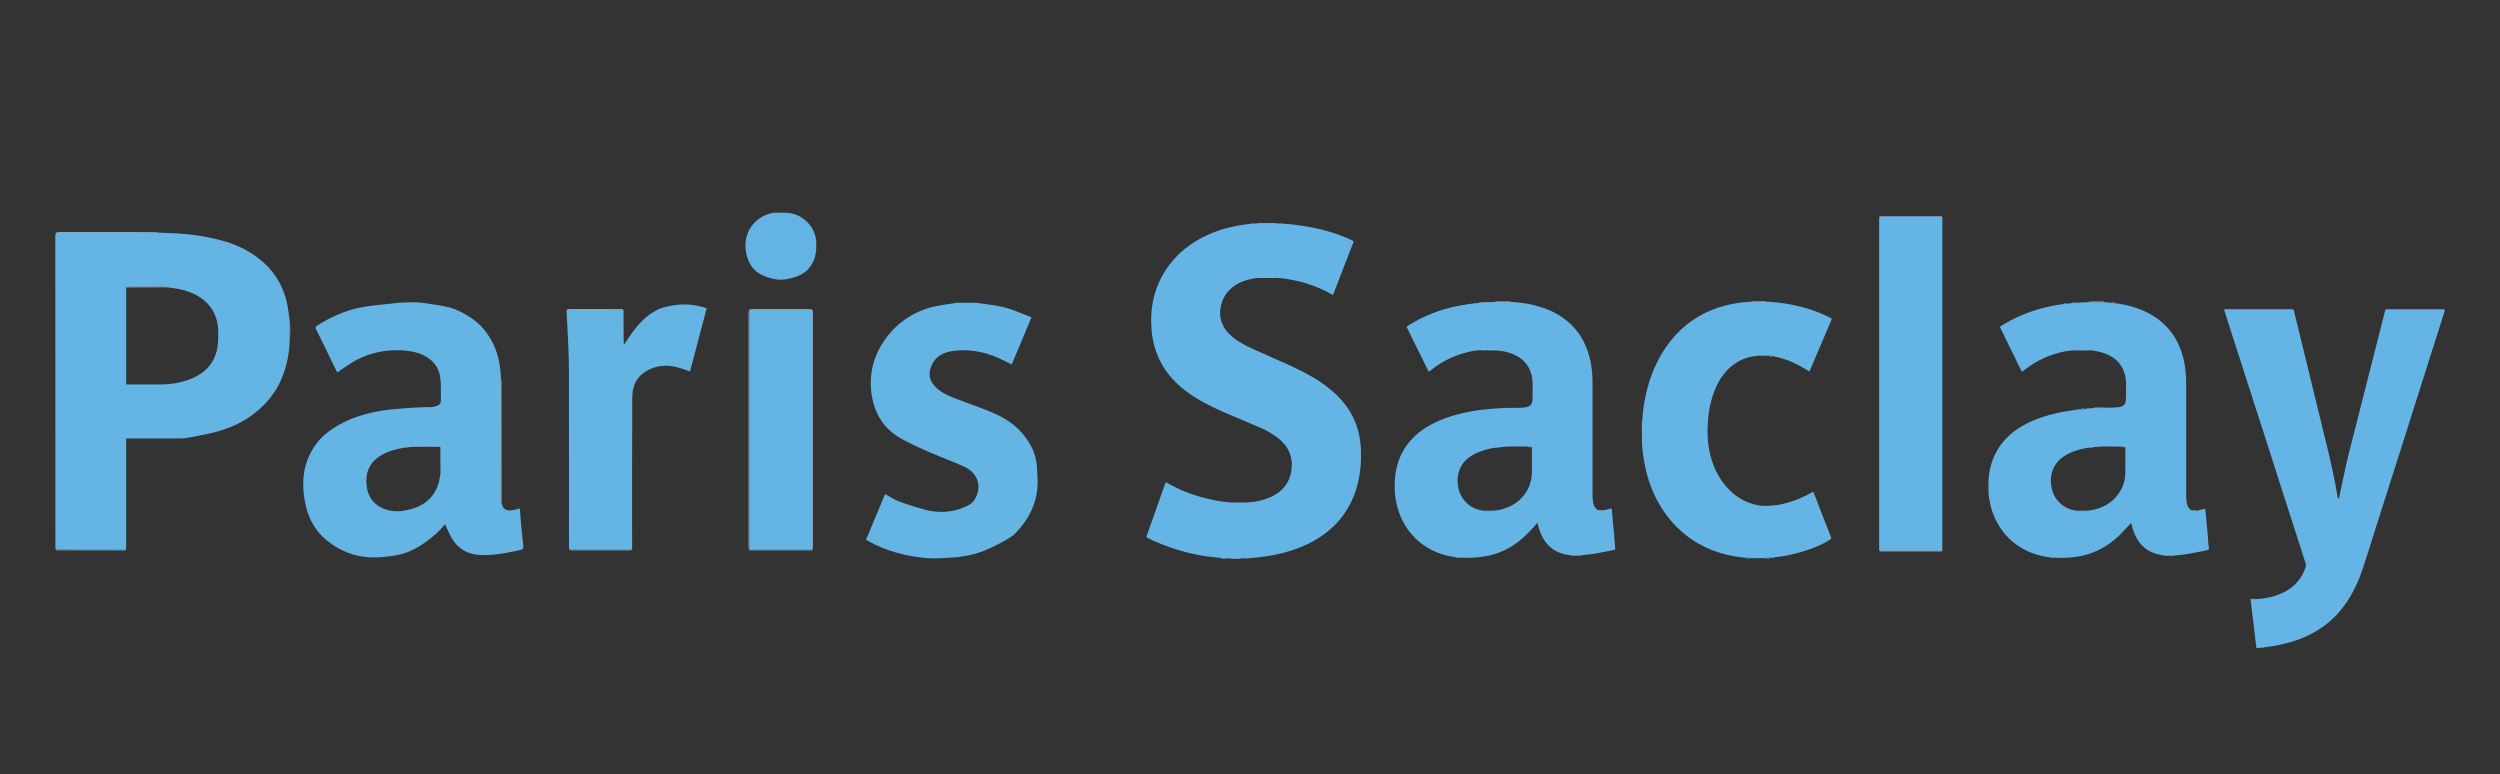 <svg version="1.1" id="Layer_1" xmlns="http://www.w3.org/2000/svg" x="0" y="0" viewBox="0 0 3967.6 1228.7" xml:space="preserve"><rect x="0" y="0" width="3967.6" height="1228.7" fill="#333333" stroke="none"/><style>.st1{fill:#b1c7eb}.st4{fill:#bdcded}.st6{fill:#cdd6f0}.st7{fill:#c0cfee}.st8{fill:#b2ecf8}.st9{fill:#bbf0f9}.st10{fill:#b6caec}.st11{fill:#89d5f0}.st12{fill:#9de1f4}.st13{fill:#a6e6f6}.st16{fill:#c2e2f5}.st17{fill:#64b4e4}.st20{fill:#c5cacd}.st21{fill:#78a4bf}.st23{fill:#9cb2bf}.st24{fill:#9fb2be}</style><g id="Layer_2_1_"><g id="Layer_1-2"><path d="M1937.6 885.5c-6.5-.7-13.2-1.4-19.7-2.2-8.9-1.1-17.8-2.7-26.6-4.8-20.5-4.7-40.4-11.3-59.6-19.9-3.3-1.4-6.5-3-9.7-4.5-.8-.4-1.5-.9-2.2-1.3-.3-1.2-.1-2.4.5-3.5 4.2-12 8.4-24 12.7-36l7.5-21.3c2.9-8 5.7-16.1 8.5-24.1.4-.8.7-1.7 1.2-2.5.9.4 1.5.7 2.2 1 15.8 9.1 32.6 16.2 50.1 21.3 8.3 2.5 16.7 4.6 25.2 6.2 6.3 1.3 12.8 2.3 19.2 2.9 2.6.2 5.1.5 7.6.7.7.3 1.4.5 2.1.6 7 .1 14.1.1 21.1 0 .7-.1 1.4-.3 2.1-.6.7 0 1.5-.1 2.2-.1 1.8 0 3.7.5 5.4-.6 12.2-1.7 24-4.8 34.8-10.8 10.2-5.7 18-13.6 23-24.3 2.2-4.9 3.6-10.1 4.3-15.4.4-3 .6-6.1.6-9.2 0-11.6-4-22.8-11.4-31.7-4.3-5.2-9.4-9.8-15-13.5-7.7-5.4-16-9.9-24.7-13.6-17.7-7.6-35.4-15.1-53.1-22.6-11.6-4.9-23-10.4-34.1-16.3-13.4-7.2-26.2-15.3-37.7-25.3-12.6-10.8-23.3-23.1-31.2-37.8-6.2-11.6-10.6-24.1-13.1-37-1.5-7.5-2.4-15.1-2.5-22.7 0-3-.5-6.1-.4-9.2.3-15.7 2.3-31.2 7.4-46.2 5.2-15.5 13-30 23.1-42.9 9-11.4 19.7-21.4 31.6-29.7 18.2-12.8 38.4-21.5 59.9-27.1 8.8-2.2 17.7-3.9 26.6-5.2 1.1-.2 2.3-.2 3.4-.3 1.6.1 3.3.5 4.7-.6.5 0 1-.1 1.5-.1 2.2 0 4.5 0 6.8-.1.6-.1 1.2-.3 1.7-.6.7 0 1.5-.1 2.2-.1 4.3 0 8.6.1 12.9.1h18.6c.7 0 1.5.1 2.2.1.5.3 1.1.5 1.7.6 2.6.1 5 0 7.6 0 7.2.3 14.4 1.1 21.6 2.2 6.9 1 13.9 2 20.7 3.3 10.2 1.9 20.4 4.4 30.4 7.5 10.9 3.3 21.5 7.3 31.8 12 1.3.5 2.6 1.2 3.8 1.8.4.2.7.5 1 .8 0 .7-.2 1.4-.4 2.1-6.3 16.3-12.6 32.5-18.9 48.8-4.1 10.4-8 20.9-12.1 31.3-.3 1-.9 1.8-1.3 2.9-.6-.2-1.2-.5-1.8-.8-17.7-10.1-36.9-17.4-56.8-21.7-6.2-1.4-12.4-2.5-18.7-3.4-4-.6-8.1-.7-12.2-1-.8-.3-1.6-.5-2.5-.6-7.7-.1-15.4-.1-23 0-1 .1-1.9.3-2.9.6-9.4.6-18.6 2.8-27.3 6.4-7.3 3-14 7.5-19.4 13.2-7.1 7.3-11.7 16.5-13.5 26.5-1.9 9.3-.8 19 3 27.6 2.2 5 5.3 9.6 9 13.6 5.7 6.2 12.4 10.9 19.5 15.2 7.8 4.6 15.9 8.6 24.2 12.2 10 4.5 20 8.9 30 13.4 8.4 3.8 16.8 7.3 25.1 11.2 10.8 5 21.6 10.4 32 16.3 9.1 5.1 17.8 10.9 26.1 17.2 13.3 10.3 25.1 21.9 34.3 36.2 8.3 13 14.1 27.5 17 42.6 1.9 10.6 2.7 21.3 2.4 32 0 3 0 5.9-.2 8.8-1 20.2-5 39.6-13.1 58.2-8 18.4-20 34.8-35.1 48-8.8 7.7-18.5 14.4-28.8 19.9-16 8.7-33 14.6-50.7 18.9-9.3 2.2-18.7 3.9-28.1 5.1-6.4.8-12.8 1.8-19.4 1.8-2.2 0-4.2-.1-6.4 0-.7.1-1.4.3-2.1.6l-6.1.2H1953c-1.8 0-3.5-.1-5.3-.1-.7-.3-1.4-.5-2.1-.6-2.8 0-5.4.1-8 0zm411.5-329.7c-7 .4-13.9 1.5-20.6 3.3-16.7 4.1-32.6 11.1-47 20.6-4.2 2.8-8.2 6.1-12.3 9.1-.5.4-.9.8-1.4 1.1-.3-.2-.6-.2-.7-.5-11.3-23-22.6-45.9-33.9-68.8-.2-.7-.5-1.3-.6-2 .6-.6 1.3-1.2 2-1.7 15.3-9.6 31.7-17.5 48.9-23.3 11.6-4 23.4-7 35.4-9 6.8-1.1 13.6-2.4 20.3-3 1.8 0 3.8.5 5.4-.6.5 0 1-.1 1.4-.1 1.1 0 2.3.1 3.4 0 5.3-.1 10.6-1.1 15.9-.9.4 0 .7 0 1.1-.1.4-.2.7-.3 1-.6 1.8-.1 3.5-.1 5.3-.2 8.4 0 16.9 0 25.3.1 17.3.7 34.4 3.8 50.8 9.3 14 4.6 26.9 11.7 38.3 21 9.7 8 17.8 17.6 24 28.5 6.9 12.4 11.5 25.9 13.9 39.8 1.6 9.5 2.4 19.2 2.4 28.8v177c-.1 5.1.3 10.2 1.3 15.2.2.6.3 1.3.5 1.8 1.2 4.3 3.6 7.6 8 9 .2.2.4.3.6.5 2.6.4 5.3 1 7.9-.4 3.9-1 7.9-1.8 12-2.8.3 2.5.7 4.9.9 7.3.4 4.1.6 8.1 1 12.2.4 4.5.9 8.8 1.3 13.3l.9 9.9c.3 4.5.6 8.8 1 13.3.2 2.2.5 4.3.6 6.5 0 .9 0 1.9-.2 2.8-4 .9-7.7 1.9-11.6 2.6-7.7 1.5-15.5 3.1-23.2 4.3-5.7.9-11.4 1.3-17 1.9-6.4 0-12.8 0-19.2.1-9.8-.9-19-3.7-27.2-9.2-6.7-4.7-12.3-10.9-16.2-18-3.5-6.5-6.2-13.4-7.8-20.6-.2-.7-.4-1.5-.6-2.2-.1-.2-.3-.5-.4-.7-1.2-.1-1.6 1-2.2 1.8-3.6 3.9-7 8.1-10.8 11.9-4.7 4.6-9.6 9.2-14.7 13.4-15.7 13.1-34.6 21.8-54.8 25.3-11.8 2.2-23.7 2.6-35.8 2.4-1.3 0-2.6-.1-3.8-.1-.5-.3-1.1-.5-1.7-.6-1.8-.1-3.5-.1-5.3-.1-19.8-2.4-37.9-9.1-53.9-21-15.2-11.3-27-26.6-34.3-44.1-3.9-9.4-6.6-19.3-8.1-29.4-.9-7-1.3-14-1.1-21 0-11.2 1.6-22.4 4.8-33.2 3.4-11.6 9.1-22.5 16.6-32 9.9-12.5 22.1-22.2 36-29.7 14.9-8 30.8-13.5 47.1-17.5 8.9-2.2 17.9-3.8 26.9-5.3 5.4-.8 10.8-1.2 16.3-1.8 6.9-.8 13.7-1.1 20.6-1.6 10.2-.7 20.4-.4 30.6-.6 3-.1 6.1-.4 9.1-.8 1.4-.2 2.7-.7 4-1.3 3.1-1.1 5.4-3.7 6-6.9.4-2 .7-4 .7-6.1.1-8 .2-16.1 0-24.1 0-7.7-1.7-15.3-4.9-22.2-3.9-8.2-10.2-15.1-18.1-19.7-6.8-4-14.3-6.8-22.1-8.3-3.7-.7-7.6-1.1-11.3-1.6-.7-.3-1.4-.5-2.1-.6-7.5-.1-15.1-.1-22.6 0-.6-.4-1.3 0-2 .2zm46 152.8l-14.5 1c-1.8.1-3.8-.5-5.4.7-9.1 1.1-18 3.3-26.6 6.5-6.5 2.4-12.5 5.7-18 9.9-7.1 5.3-12.3 12.7-15 21.1-3 9.5-3.1 19.7-.4 29.3 2.1 7.9 6.2 15.1 12.1 20.8 7.6 7.3 16.7 11.3 27.2 12.6.5.3 1.1.5 1.7.6 4 .1 8 .1 11.9 0 .6-.1 1.2-.3 1.7-.6 2.8-.3 5.6-.5 8.3-1 11.5-2.4 22.1-6.5 31.3-14.2 8-6.5 14.2-15.1 17.9-24.8 2.8-7.7 4.1-15.8 3.9-24v-33.7c0-1.1-.2-2.3-.2-3.4-.5-.3-1.1-.5-1.7-.6-1.5-.1-3 0-4.5 0l-9.2-.2c-.7-.3-1.4-.4-2.1-.6-5.5-.1-10.9-.1-16.4 0-.9.2-1.5.4-2 .6zm924-60.9c1.3 0 2.5-.1 3.7-.1h14.4c.6-.1 1.2-.3 1.8-.6 4.5 0 8.9 0 13.4-.1 3.4-.1 6.9-.4 10.3-.7 1.3-.2 2.5-.5 3.7-1 4.3-1.3 7.2-5.2 7.3-9.6.6-9.2.5-18.6.3-27.8 0-6.9-1.4-13.7-4-20.1-3.3-7.9-8.7-14.7-15.8-19.6-7.9-5.5-16.7-8.7-26-10.5-3.7-.9-7.5-1.4-11.3-1.6-.7-.3-1.4-.5-2.1-.6h-22.6c-.7.1-1.5.3-2.1.6-7 .5-13.9 1.7-20.6 3.4-17.7 4.4-34.5 12-49.4 22.5-3.7 2.5-7.1 5.3-10.7 8-1.2-.2-1.3-1.4-1.8-2.3-6.8-13.7-13.5-27.4-20.2-41.1l-11.7-24c-.6-1.1-1-2.3-1.6-3.6.7-.7 1.3-1.3 2.1-1.8 13.9-8.7 28.7-15.9 44.2-21.5 12.3-4.4 25-7.9 37.9-10.4 5.5-1.1 11.1-1.8 16.6-2.6 1.6.1 3.3.5 4.6-.6l8.4-.9c1.5 0 3 .1 4.5 0 .8-.1 1.7-.4 2.5-.6l19.8-1c8.4 0 16.9 0 25.3.1 3.8.3 7.6.6 11.5.9 1.7 1.2 3.6.6 5.4.7 8.2 1 16.3 2.6 24.3 4.8 9.4 2.5 18.4 6 27.1 10.3 12.8 6.4 24.2 15.3 33.6 26.1 7.4 8.6 13.3 18.4 17.5 28.9 4.2 10.6 7.1 21.8 8.6 33.1 1.1 8.6 1.6 17.2 1.5 25.9v176.2c0 4.4.4 8.9 1.4 13.2.2 1 .5 2 .9 3 1.4 3.6 3.7 6.4 7.6 7.5.2.2.4.3.6.5 2.6.3 5.3 1 7.9-.5 3.9-1 7.8-1.8 11.9-2.8.3 2.9.7 5.5.9 8.1.4 4.1.6 8.1 1 12.1.4 4.4.9 8.8 1.3 13.2.3 3.4.6 6.8.9 10.3.3 4.5.6 8.8 1 13.3.1 1.3.4 2.5.5 3.7.3 1.5.2 3-.2 4.4-3.6.9-7.3 1.8-11 2.5-8 1.6-15.9 3-23.9 4.5-2.7.5-5.6.6-8.3 1-1.4 0-2.7-.1-4.1 0-.7.1-1.4.4-2.1.6-.7.1-1.5.1-2.2.2h-19.9c-8.8-1-17.2-3.3-24.8-8.1-7.6-4.8-13.8-11.5-18-19.4a71.9 71.9 0 01-7.8-21c-.2-.7-.5-1.4-.7-2.3-1.4.2-1.9 1.3-2.6 2-4.6 4.9-9.2 9.9-13.9 14.7-8.3 8.5-17.7 15.8-28 21.8-10.7 6.2-22.4 10.6-34.5 13.2-14.3 3.1-28.8 3.5-43.4 2.9-.5-.3-1.1-.5-1.7-.6-1.8-.1-3.5-.1-5.3-.1-11.1-1.3-22-4.2-32.4-8.5-8.4-3.6-16.3-8.3-23.6-13.9-9.9-7.7-18.2-17.2-24.7-27.9-7.3-12-12.3-25.3-14.7-39.1-1.4-7-2-14.1-1.9-21.3.1-3.7-.1-7.4.2-11.1 1-19.4 6.4-37.4 17.3-53.5 7.1-10.4 16.1-19.5 26.5-26.7 12.7-9 26.7-15.4 41.4-20.3 12.7-4.3 25.7-7.4 38.9-9.5 5.3-.9 10.6-1.5 15.9-2.3 1.8 0 3.7.5 5.4-.6.5 0 .9-.1 1.4-.1 1.4 0 2.8.1 4.1 0 .7-.1 1.4-.4 2.1-.6.5 0 .9-.1 1.5-.1 2.4 0 4.8 0 7.2-.1.2-.4.8-.8 1.5-1.1zm38.2 61c-.7-.3-1.4-.5-2.1-.6-5.5-.1-10.9-.1-16.4 0-.7.1-1.5.3-2.1.6-5.1.3-10.2.6-15.2 1-1.6 0-3.3-.5-4.7.6-7.7.9-15.3 2.6-22.6 5.1-7.8 2.4-15.2 6.1-21.7 11.1-11.1 8.6-17 20.1-17.6 34.1-.2 5.1.3 10.2 1.5 15.1 2 8.9 6.6 17 13.4 23.1 7.3 6.6 16.6 10.8 26.4 11.8.5.3 1.1.5 1.7.6 4 .1 8 .1 12 0 .6-.1 1.2-.3 1.7-.6 7.2-.6 14.4-2.2 21.2-4.7 11.6-4.2 21.7-11.7 28.9-21.7 6.9-9.3 10.8-20.4 11.1-32 .4-13.7.2-27.5.2-41.3 0-.5-.1-1-.2-1.5-.5-.3-1.1-.5-1.7-.6-1.5-.1-3 0-4.5 0l-9.3-.1zm231.8 319.1c-.5 0-1 .1-1.5.1-2.2-.1-4.5-.1-6.7-.2-.7-6.1-1.5-12.3-2.2-18.5-.6-5.2-1.1-10.3-1.8-15.5-.6-5.4-1.4-10.8-2-16.2l-1-7.9-2.1-18.1 7.6-.2c1 0 2.1.2 2.9-.6 15.3-1 30-4.3 43.6-11.5 6.1-3.1 11.8-7.2 16.7-12 7.9-7.8 13.7-17.6 16.7-28.3.5-1.9.3-3.8-.4-5.6-3.3-9.9-6.4-19.8-9.6-29.8l-22.8-70.8c-4.6-14.4-9.3-28.8-13.9-43.3l-22.6-70.5c-4.7-14.4-9.3-28.8-14-43.3-7.3-22.9-14.7-45.8-22.1-68.7-4.9-15.3-9.9-30.6-14.7-45.7-3.1-9.6-6.1-19.2-9.1-28.8 1.4-1.4 3.1-.8 4.7-.8h100.1c1.7 0 3.3-.1 4.9-.1 1.3 2.2 1.4 4.5 2 6.9 4.6 18.5 9.1 37 13.6 55.6 5.3 21.8 10.7 43.8 16 65.6 5.6 23 11.2 46 16.8 68.9 3.4 13.6 6.7 27.2 9.8 40.8 2.9 12.9 5.6 25.8 8.2 38.8 1.5 7.3 2.6 14.7 4 22.2.1.3.3.6.6.9 1.3-.2 1.3-1.3 1.5-2 .9-3.8 1.6-7.7 2.5-11.6 2.6-12.4 5.3-24.9 8.1-37.3 6.2-28 13.8-55.5 20.7-83.3 4.5-17.8 9-35.5 13.5-53.3 6.7-26.4 13.5-52.8 20.2-79.1 2.7-10.8 5.4-21.4 8.1-32.2.2-.4.3-.7.6-1 1.5 0 3 .1 4.5.1h89.6l-.6 3c-3.9 12.3-7.8 24.8-11.8 37.1-7.2 22.6-14.3 45.2-21.5 67.8l-14.1 44.4-21 66.3-15.1 47.3c-5.2 16.3-10.3 32.5-15.5 48.8s-10.4 32.5-15.5 48.8c-4.9 15.6-9.9 31.3-15 46.9-3.8 11.5-8.4 22.7-13.9 33.5-6.9 13.9-15.7 26.9-26.1 38.5-6.8 7.5-14.3 14.2-22.5 20.1-15.1 10.8-31.8 19-49.6 24.2-10.8 3.3-21.9 5.8-33.1 7.5l-10.2 1.4c-1.9 0-3.9-.5-5.5.7zM2787.4 565c-10.2.9-20 3.9-28.9 8.9-6.3 3.6-12.1 8.1-17.1 13.3-7.9 8.4-14.2 18.1-18.6 28.7-4.7 11-8.1 22.5-10 34.3-1.7 9.5-2.6 19.2-2.6 28.8 0 1.3-.2 2.8-.3 4.1-.1.8-.1 1.5-.1 2.3.2 3 .3 5.8.5 8.8.7 17.1 4.6 33.9 11.4 49.6 3.8 8.7 8.8 17 14.7 24.5 11.6 14.5 25.7 25.3 43.5 31 6.9 2.3 14.1 3.5 21.4 3.5 3.4-.1 6.6-.1 10-.2 1.8 0 3.8.6 5.4-.6 7.1-.9 14-2.4 20.9-4.4 12.9-3.7 25.2-8.9 36.8-15.6 1-.5 2-1 2.9-1.5.4.3.7.4.8.6 9.3 24 18.6 47.9 27.9 71.9.2.5.3 1.1.3 1.7-.9.7-1.9 1.5-2.9 2.2-5.3 3.5-11 6.5-16.8 9-14.6 6.3-29.8 11.2-45.3 14.5-8.3 1.9-16.8 3.2-25.2 4.1-1.8 0-3.7-.5-5.4.6-.5 0-1 0-1.5.1-1.8 0-3.8-.1-5.6 0-.7.1-1.4.3-2.1.6h-22.9c-.7-.3-1.4-.5-2.1-.6-1.8-.1-3.8 0-5.6 0-4.9-.6-9.9-1-14.7-1.7-11.1-1.7-21.9-4.5-32.5-8.1-18.1-6.2-35-15.5-49.9-27.6-15.4-12.6-28.5-27.8-38.8-44.9-12.2-20.3-20.1-42.2-24.7-65.4-1.5-7.5-2.6-15.1-3.5-22.6-.5-4-.8-8.1-.9-12.2-.2-9.8-.1-19.6-.1-29.4.6-.5.7-1 0-1.5.5-5.1 1-10.1 1.4-15.2.5-6 1.4-11.9 2.4-17.8 1.6-8.9 3.6-17.7 6-26.4 3.6-13 8.4-25.7 14.5-37.8 6-12.2 13.4-23.8 21.9-34.4 4.5-5.5 9.3-10.8 14.4-15.8 13.9-13.2 30-23.8 47.6-31.3 13.7-5.8 28.1-9.8 42.9-12 1.9-.3 3.7-.5 5.7-.8 1.6.1 3.3.5 4.6-.6l13.7-1c7.4 0 14.8 0 22.2.1 16.8.7 33.5 3 49.8 6.8 17.6 4 34.7 10.1 50.8 18.3 1.1.6 2.1 1.2 3.4 1.9-.2.7-.4 1.3-.6 2-11.5 27.2-23.2 54.4-34.8 81.7-.7-.3-1.5-.6-2.1-1-8.2-5.3-16.9-10-25.8-14-9.6-4.2-19.6-7.2-29.9-9.1-.5-.1-1-.1-1.5-.2-1.2-1-2.6-.7-3.9-.6-.7-.1-1.4-.1-2.2-.2-.5-.3-1.1-.5-1.8-.6-5-.1-10-.1-15.1 0-.8.5-1.4.9-2 1.2zm195.1 309.1c-.1-1.5-.2-3-.2-4.5V348.1c0-1.4.1-2.8.2-4.2h95.1c1.7 0 3.4 0 4.9.1 0 1.4.1 2.8.1 4.2v520.9c0 1.4-.1 2.8-.1 4.2l-.6.6c-1.7 0-3.3.1-4.9.1h-94.5z" fill="#64b5e5"/><path class="st1" d="M3639.7 491.5c-1.7 0-3.4.1-4.9.1h-100.1c-1.6 0-3.4-.6-4.7.8-.4-.6-.4-1.3.5-1.4.8-.1 1.5-.2 2.3-.2h103.8c.9.1 2.1-.3 3.1.7z"/><path d="M3082.5 344c-1.7 0-3.4-.1-4.9-.1h-95.1c.4-.3.8-.6 1.3-.7 1-.1 2-.1 3-.1h91.6c1 0 2 0 3 .1.4.1.8.6 1.1.8z" fill="#9dbee8"/><path d="M2982.5 874.1h94.5c1.7 0 3.3-.1 4.9-.1l.4.1h.4c-.4.3-.8.6-1.3.7-.9.1-1.8.1-2.6.1h-92.3c-1.4-.1-2.9.4-4-.8z" fill="#d3fafd"/><path class="st1" d="M3879.8 491.6h-89.6c-1.5 0-3-.1-4.5-.1.4-.3.9-.5 1.4-.5 1-.1 2-.1 3-.1h85.5c1-.1 2 0 3 .1.4-.1.8.3 1.2.6z"/><path class="st4" d="M2027.1 354.6h-18.6c-4.3 0-8.6 0-12.9-.1.8-.3 1.6-.5 2.5-.6 8.8-.1 17.7 0 26.5 0 .8.1 1.6.4 2.5.7z"/><path d="M1997.2 441.1c.9-.3 1.9-.5 2.9-.6 7.7-.1 15.4 0 23 0 .8.1 1.7.3 2.5.6h-28.4zm351.9 114.7c.7-.3 1.4-.5 2.2-.6h22.6c.7.1 1.5.3 2.1.6-9.1.1-18 0-26.9 0zm940.9.1c.7-.3 1.4-.5 2.1-.6 7.5-.1 15.1-.1 22.6 0 .7.1 1.5.3 2.1.6-9-.1-17.8 0-26.8 0z" fill="#cff8fc"/><path class="st6" d="M2398.1 479.2c-8.4 0-16.9 0-25.3-.1.5-.3 1.1-.5 1.8-.6h21.8c.5.3 1.1.5 1.7.7z"/><path class="st7" d="M1979.7 797.6c-.7.3-1.4.5-2.1.6-7 .1-14.1.1-21.1 0-.7-.1-1.4-.3-2.1-.6h25.3z"/><path class="st6" d="M3339.7 479.2c-8.4 0-16.9 0-25.3-.1.5-.3 1.1-.5 1.8-.6h21.8c.6.3 1.2.5 1.7.7z"/><path class="st1" d="M2367.5 479.4c-.3.2-.6.4-1 .6-.4.1-.7.1-1.1.1-5.3-.3-10.6.7-15.9.9h-3.4l.9-.6c6.8-.5 13.6-1.5 20.5-1z"/><path class="st6" d="M2802.8 479.2c-7.4 0-14.8 0-22.2-.1.7-.3 1.4-.5 2.1-.6 6.1-.1 12 0 18.1 0 .5.2 1.3.6 2 .7z"/><path class="st8" d="M3433.1 881h19.9c-.7.3-1.4.5-2.1.6-5.3.1-10.5.1-15.8 0-.7-.1-1.4-.3-2-.6zm-941 .1c6.4 0 12.8 0 19.2-.1-.7.3-1.4.5-2.1.6-5 .1-10 .1-15.1 0-.6-.1-1.3-.3-2-.5z"/><path class="st9" d="M2787.4 565c.5-.3 1.1-.5 1.8-.6 5-.1 10-.1 15.1 0 .6.1 1.2.3 1.8.6h-18.7z"/><path class="st8" d="M1952.8 886.3h16.9c-.7.3-1.4.5-2.1.6-4.2.1-8.5.1-12.8 0-.6 0-1.3-.2-2-.6z"/><path class="st10" d="M3339 646.9c-.5.3-1.1.5-1.8.6-4.8.1-9.6 0-14.4 0 .7-.3 1.4-.5 2.1-.6h14.1z"/><path class="st1" d="M3582.2 950.6c-.8.8-1.9.6-2.9.6l-7.6.2c.1-.7.8-1.1 1.4-1 3.1.1 6.1.2 9.1.2z"/><path class="st8" d="M1937.6 885.5c2.6 0 5.2 0 7.9.1.7.1 1.4.3 2.1.6-2.8 0-5.6.1-8.3 0-.6-.1-1.2-.4-1.7-.7z"/><path class="st10" d="M2038.6 355.3c-2.6 0-5 .1-7.6 0-.6-.1-1.2-.3-1.7-.6 2.4 0 4.8 0 7.2.1.8.1 1.5.2 2.1.5zm1280.5 292.4c-.7.3-1.4.5-2.1.6-2.4.1-4.8.1-7.2.1.7-.3 1.4-.5 2.1-.6 2.4-.2 4.8-.1 7.2-.1zm-1325.7-293c-.5.3-1.1.5-1.7.6-2.2.1-4.5.1-6.8.1.7-.3 1.4-.5 2.1-.6 2.1-.1 4.3-.1 6.4-.1zm552.3 455.1c-2.6 1.4-5.2.8-7.9.4-.2 0-.4-.3-.6-.5 2.9.1 5.7.1 8.5.1zm941.6 0c-2.5 1.4-5.2.8-7.9.5-.2 0-.4-.3-.6-.5h8.5z"/><path class="st11" d="M1975.8 886.1c.7-.3 1.4-.4 2.1-.6 2.2-.1 4.2 0 6.4 0-.7.3-1.4.5-2.1.6-2.1.1-4.3.1-6.4 0z"/><path class="st12" d="M2770.6 885.5c1.8 0 3.8-.1 5.6 0 .7.1 1.4.3 2.1.6-2 0-4 .1-6 0-.7 0-1.2-.3-1.7-.6zm30.6.7c.7-.3 1.4-.5 2.1-.6 1.8-.1 3.8 0 5.6 0-.5.3-1.1.5-1.7.6h-6z"/><path class="st7" d="M3294.6 480.2c-.8.3-1.6.5-2.5.6-1.5.1-3 0-4.5 0 .7-.3 1.4-.5 2.1-.6 1.7-.1 3.3-.1 4.9 0z"/><path class="st8" d="M2310.8 884c1.8 0 3.5 0 5.3.1.6.1 1.2.3 1.7.6-1.8 0-3.5.1-5.3-.1-.6 0-1.1-.3-1.7-.6z"/><path class="st12" d="M3252.5 884c1.8 0 3.5 0 5.3.1.6.1 1.2.3 1.7.6-1.8 0-3.5.1-5.3-.1-.6 0-1.2-.3-1.7-.6z"/><path class="st13" d="M3580.8 1027.7c2.2.1 4.5.1 6.7.2-2.1 1.1-4.2.9-6.4.4 0-.1-.2-.5-.3-.6zm-125.6-146.9c.7-.3 1.4-.5 2.1-.6 1.4-.1 2.7 0 4.1 0-2 1.3-4.1.6-6.2.6z"/><path class="st10" d="M3308.4 648.5c-.7.3-1.4.5-2.1.6-1.4.1-2.7 0-4.1 0 1.9-1.2 4.1-.6 6.2-.6z"/><path class="st4" d="M3300.7 649.2c-1.7 1.2-3.6.7-5.4.6 1.7-1.1 3.5-.5 5.4-.6zm55.9-168.4c-1.8 0-3.8.5-5.4-.7 1.8.1 3.6-.5 5.4.7zm-1012.1.1c-1.7 1.2-3.6.6-5.4.6 1.7-1 3.6-.5 5.4-.6z"/><path class="st13" d="M2810.3 885.5c1.7-1.2 3.6-.6 5.4-.6-1.6 1.1-3.5.6-5.4.6z"/><path class="st7" d="M1987.3 796.8c-1.7 1.2-3.6.7-5.4.6 1.7-1 3.6-.5 5.4-.6z"/><path class="st10" d="M2816.5 802.2c-1.7 1.2-3.6.6-5.4.6 1.7-1.1 3.5-.5 5.4-.6z"/><path class="st12" d="M3589.1 1027.8c1.7-1.1 3.6-.6 5.4-.6-1.8 1-3.6.6-5.4.6z"/><path class="st7" d="M1983.5 355.5c-1.4 1.1-3.1.7-4.7.6 1.5-1.1 3-.6 4.7-.6zm783.3 124.6c-1.4 1.1-3.1.7-4.6.6 1.4-1 3-.5 4.6-.6z"/><path class="st4" d="M3279.3 481.7c-1.4 1.1-3 .7-4.6.6 1.4-1.1 3.1-.6 4.6-.6z"/><path class="st9" d="M2808 565.1c1.4-.1 2.7-.4 3.9.6-1.3.1-2.7.5-3.9-.6z"/><path d="M2605.4 672.1c.6.6.6 1 0 1.5-.7-.5-.6-1 0-1.5z" fill="#afd9f1"/><path class="st12" d="M2779.7 886.2h.9-.9z"/><path d="M3082.6 874h-.4l-.4-.1.6-.6c.3.1.3.4.2.7z" fill="#78bee8"/><path class="st11" d="M2415.7 708.6H2395c.7-.3 1.4-.4 2.1-.6 5.5-.1 10.9-.1 16.4 0 .8.2 1.5.4 2.2.6z"/><path class="st1" d="M2354.5 810.6h15.4c-.5.3-1.1.5-1.7.6-4 .1-8 .1-12 0-.6 0-1.2-.2-1.7-.6z"/><path class="st16" d="M2431 709.6c-1.5 0-3 .1-4.5 0-.6-.1-1.2-.3-1.7-.6 1.5 0 3-.1 4.5 0 .6.1 1.2.3 1.7.6z"/><path class="st12" d="M2380.5 709.6c-1.7 1.1-3.6.6-5.4.7 1.7-1.2 3.5-.6 5.4-.7z"/><path class="st11" d="M3357.3 708.6h-20.6c.7-.3 1.4-.5 2.1-.6 5.5-.1 10.9-.1 16.4 0l2.1.6z"/><path class="st10" d="M3296.1 810.6h15.4c-.5.3-1.1.5-1.7.6-4 .1-8 .1-12 0-.6 0-1.2-.2-1.7-.6z"/><path class="st16" d="M3372.7 709.6c-1.5 0-3 .1-4.5 0-.6-.1-1.2-.3-1.7-.6 1.5 0 3-.1 4.5 0 .6.1 1.2.3 1.7.6z"/><path class="st13" d="M3321.4 709.7c-1.4 1.1-3.1.6-4.7.6 1.5-1.1 3.1-.6 4.7-.6z"/><path class="st17" d="M251.4 369.1c14 .7 28 1 42 2.3 19.7 1.7 39.2 5.1 58.2 10.2 19.6 5.2 37.6 13.2 54.1 24.9 26.1 18.6 43 43.4 49.8 74.8 1.9 8.8 2.9 17.9 4.2 26.9v35.6c-2.2 37.4-13.9 71.4-40.4 98.4-21.3 21.7-47.6 35.8-77.1 43.4-14.5 3.8-29.3 6.3-44.1 9.2-4.7.8-9.4 1.2-14.1 1.1-25.9.1-51.7 0-77.6 0h-6.2v170.5c0 2-.1 4.1-.2 6.1H89c0-2-.1-4.1-.1-6.1 0-165.8-.1-331.5-.1-497.3v-.1c31.8 0 63.5.1 95.3.1 22.4.1 44.9 0 67.3 0zm-51.1 87v154.1h55.4c14.6 0 29-2.4 42.8-7.2 20.7-7.3 36.6-19.6 44-41.2 3.9-11.5 4-23.3 3.9-35.2-.3-22.3-8.7-40.5-27.2-53.5-16.3-11.5-35.2-15.2-54.6-17.1-1.1-.4-2.2-.7-3.3-.9-19.3-.1-38.6-.1-57.8 0-1.1-.1-2.2.6-3.2 1zM685.4 646c2-.4 4-.7 6-1.2 5.8-1.5 8.4-4.2 8.3-10.4-.1-12.2.5-24.5-1.2-36.5-2.4-16.2-12.5-27.5-27.2-34.5-10.2-4.8-21.2-6.7-32.5-7.3-25.8-1.4-50.4 3.2-73.3 15.3-9.1 4.8-17.4 11.1-26 16.8-1.3.8-2.5 1.8-4.2 3.1-3.8-7.6-7.4-15-11-22.4-7.5-15.4-14.9-30.8-22.6-46.1-1.5-3-.9-4.4 1.7-6.1 21-13.3 43.4-23.5 67.6-28.5 17.1-3.6 34.8-4.5 52.3-6.6l9-1.1h37.8c14.6 2.4 29.5 3.8 43.8 7.6 10.2 2.7 19.9 7.8 29 13.3 19.3 11.6 33.2 28.4 42 49.1 6.7 15.8 9.6 32.4 10 49.5v189.8c.1 1.5.5 2.9.9 4.4.5 13.1 6.5 17.9 19 15.2 3.4-.7 6.8-1.6 10.2-2.4.9 10.5 1.6 20.8 2.5 31 .9 9.3 1.9 18.7 3 28 .5 4-.4 5.9-4.9 6.9-20.2 4.5-40.3 8.6-61.2 8-19.6-.5-35.4-7.9-46-24.5-4.9-7.6-8.1-16.2-12.1-24.3-4.3 4.6-9 10.4-14.6 15.3-19.1 16.6-39.8 30.5-65.6 34.3-12.3 1.8-24.9 3.5-37.3 2.9-26.4-1.1-49.9-10.2-70.6-27.3-23-19-32.6-44.1-36-72.4-3.6-29.7 2.2-57.3 20.5-81.5 9.1-12 21.1-21.1 34.2-28.6 25.2-14.3 52.6-21.4 81.1-24.7 12.2-1.4 24.5-2.1 36.8-3.1 5.9 0 11.8.2 17.7 0 4.3-.2 8.6-.7 12.9-1zm13.5 106c.4-.9.7-1.8.8-2.8.1-12.3.1-24.6 0-36.8 0-1-.7-2.1-1.1-3.1l-11.1-.2c-4.3-.3-8.6-.9-12.8-.8-7.3.1-14.6.6-22 1-15.9 1.6-31.5 4.3-45.8 12.1-16.7 9.1-25.7 23.1-25.5 42s7 34.3 25.2 42.9c11.3 5.3 23 6.2 35 4.1 12.5-2.2 24.4-6 34.5-13.8 14.6-11.3 20.9-26.9 22.8-44.6zm849.8-271.5c15.5 2.4 31.3 3.7 46.4 7.6 14.2 3.7 27.6 10.1 41.9 15.5-10.8 25.7-21 50.2-31.3 74.8-7.8-3.8-15.3-7.7-22.9-11-20.7-9.2-43.4-13-66-11-18.1 1.6-35.2 8.7-40.7 30.8-2.7 10.9 1.5 19.7 8.8 27.1 10.4 10.6 24.2 15.4 37.7 20.5 19.8 7.5 39.9 14.2 59.1 23 21.3 9.8 39.3 24.4 51.6 44.8 7.9 12.8 12.2 27.4 12.6 42.4.1 7.4 1.1 14.9.9 22.3-.6 25.7-9.7 48.4-25.8 68.2-5.2 6.4-10.8 13.1-17.7 17.4-12.1 7.5-24.7 14-37.7 19.6-17.6 7.7-36.5 11.3-55.7 12.4-12.5.7-25.2 1.8-37.6.9-33.8-2.5-66-11.3-95.8-27.9-.7-.5-1.4-1-2-1.5 10.1-24.2 20.2-48.4 30.2-72.4 7.5 4.1 14.1 8.9 21.5 11.6 14.2 5.2 28.8 9.8 43.4 13.7 7.5 2 15.2 3 22.9 3.1 16.2.3 32.1-3.7 46.2-11.6 9.6-5.3 16-21.6 13.7-33.5-2.6-13.8-11.6-22.1-23.6-27.4-18.6-8.2-37.7-15.2-56.4-23.4-13.8-6-27.5-12.4-40.8-19.6-27.8-15-43.4-39.3-48.1-69.7-4.9-29.6 1.8-60 18.7-84.9 17.4-26.1 41.7-44.3 71.7-53.5 14.3-4.4 29.5-5.6 44.3-8.2l30.5-.1zm-557.9 66c14.3-22.1 29.1-43.9 53.9-55.4 9.1-4.2 19.7-6.1 29.8-7.3 14.4-1.7 28.8.1 42.8 3.9 1.4.5 2.8 1.1 4.2 1.7-8.9 33.7-17.7 67.2-26.4 100.1-9.4-2.9-18.4-6.8-27.8-8.2-14.7-2.5-29.7.4-42.4 8.2-16.4 9.9-21.4 25-21.5 42.2-.4 79.5-.2 158.9-.2 238.3 0 .8-.1 1.7-.2 2.5h-99.8c0-2.2-.2-4.4-.2-6.6 0-91.7 0-183.4-.1-275.1 0-13.7-.5-27.5-1-41.2s-1.3-27.3-2-41c-.3-5.6-.6-11.1-.9-16.7l89.8-.1v39.7c0 4.6 0 9.2.1 13.7.1.5 1.3.9 1.9 1.3z"/><path d="M1239.4 337.7c16.7-1.1 30.9 3.5 42.2 15.2 8.7 8.8 13.6 20.6 13.9 33 .4 12.5-1.1 24.2-8 35-8.8 13.6-22.2 18.7-37 21.8-15.7 3.3-30.4-.7-44-7.8-10.6-5.5-17.1-15.3-20.6-26.8-8.1-26 1.3-51.6 23.7-64.1 9-5.2 19.4-7.4 29.8-6.3z" fill="#64b4e3"/><path d="M88.8 369.2v497.2c0 2 0 4.1.1 6.1v.8c-.5-1.5-.8-3.1-1-4.7 0-164.9-.1-329.9-.1-494.8.2-1.5.5-3.1 1-4.6z" fill="#98acb8"/><path class="st20" d="M1189.2 873.5c-.4-1.5-1.1-3.1-1.1-4.7V496.5c.1-1.6.4-3.3.8-4.9l.2.3c0 1.2-.1 2.4-.1 3.6v373c0 1.4.1 2.7.1 4.1.1.3.1.6.1.9zm100.2-381.9c.4 1.8.7 3.6.8 5.4v371.3c0 1.7-.7 3.5-1.1 5.2v-.9c0-1.9.1-3.7.1-5.6V497.5c0-1.9-.1-3.7-.1-5.6l.3-.3zM795.7 794.1c-.5-1.4-.8-2.9-.9-4.4V599.9c.4 1.4.7 2.9.9 4.3.1 62.9.1 125.9.1 188.8 0 .4 0 .8-.1 1.1zm-544.3-425c-22.4 0-44.9.1-67.3.2-31.8 0-63.5 0-95.3-.1 1.7-.4 3.5-.7 5.3-.9H246c1.8.1 3.6.4 5.4.8z"/><path class="st21" d="M88.9 873.4v-.8H200c-.7.3-1.4 1-2.1 1-36.3-.1-72.6-.2-109-.2z"/><path class="st20" d="M1189 491.6c1.6-.4 3.2-.7 4.9-.8h90.7c1.6.1 3.3.4 4.9.8l-.2.3h-99.9l-.4-.3z"/><path class="st21" d="M903.2 872.6h99.8c-1.1.5-2.4.8-3.6 1-30.9.1-61.7.1-92.6 0-1.2-.2-2.4-.5-3.6-1zm385.9 0v.9h-99.9v-.9h99.9z"/><path class="st20" d="M988.8 491.9l-89.8.1c1.4-.4 2.7-1.2 4.1-1.2 27.5-.1 55-.1 82.5 0 1.4 0 2.8.7 4.1 1.1-.3-.1-.6-.1-.9 0z"/><path d="M988.8 491.9h.9c0 16.5.1 33 .2 49.4.2 1.8.5 3.5.9 5.2-.7-.4-1.9-.8-1.9-1.2-.1-4.6-.1-9.2-.1-13.7v-39.7z" fill="#73a5c4"/><path class="st23" d="M670.1 480.5h-37.8c7.9-.3 15.8-.9 23.8-1 4.6 0 9.3.6 14 1z"/><path class="st24" d="M459.7 543.7v-35.6c.4 5 1 10 1 15-.1 6.9-.6 13.7-1 20.6z"/><path class="st23" d="M1548.7 480.5h-30.5 30.5z"/><path class="st24" d="M685.4 646c-4.3.3-8.6.8-12.9.9-5.9.1-11.8 0-17.7 0 5.7-.3 11.3-.8 17-.9 4.5-.2 9 0 13.6 0z"/><path d="M264.6 455.9l-64.3.2c1-.4 2.1-1.1 3.1-1.1h57.8c1.2.2 2.3.5 3.4.9z" fill="#a5b4bc"/><path d="M698.9 752l-.3-42.8c.4 1 1.1 2.1 1.1 3.1.1 12.3.1 24.6 0 36.8-.1 1.1-.4 2-.8 2.9z" fill="#77a4bf"/><path d="M687.6 709.1l-34.8.1c7.3-.3 14.6-.9 22-1 4.2 0 8.5.6 12.8.9z" fill="#bfc6ca"/><path class="st17" d="M1289.1 872.6h-99.8c-.1-1.4-.1-2.7-.1-4.1V495.4c0-1.2.1-2.4.1-3.6h99.9c0 1.9.1 3.8.1 5.6v369.5c-.1 1.9-.2 3.8-.2 5.7z"/></g></g></svg>